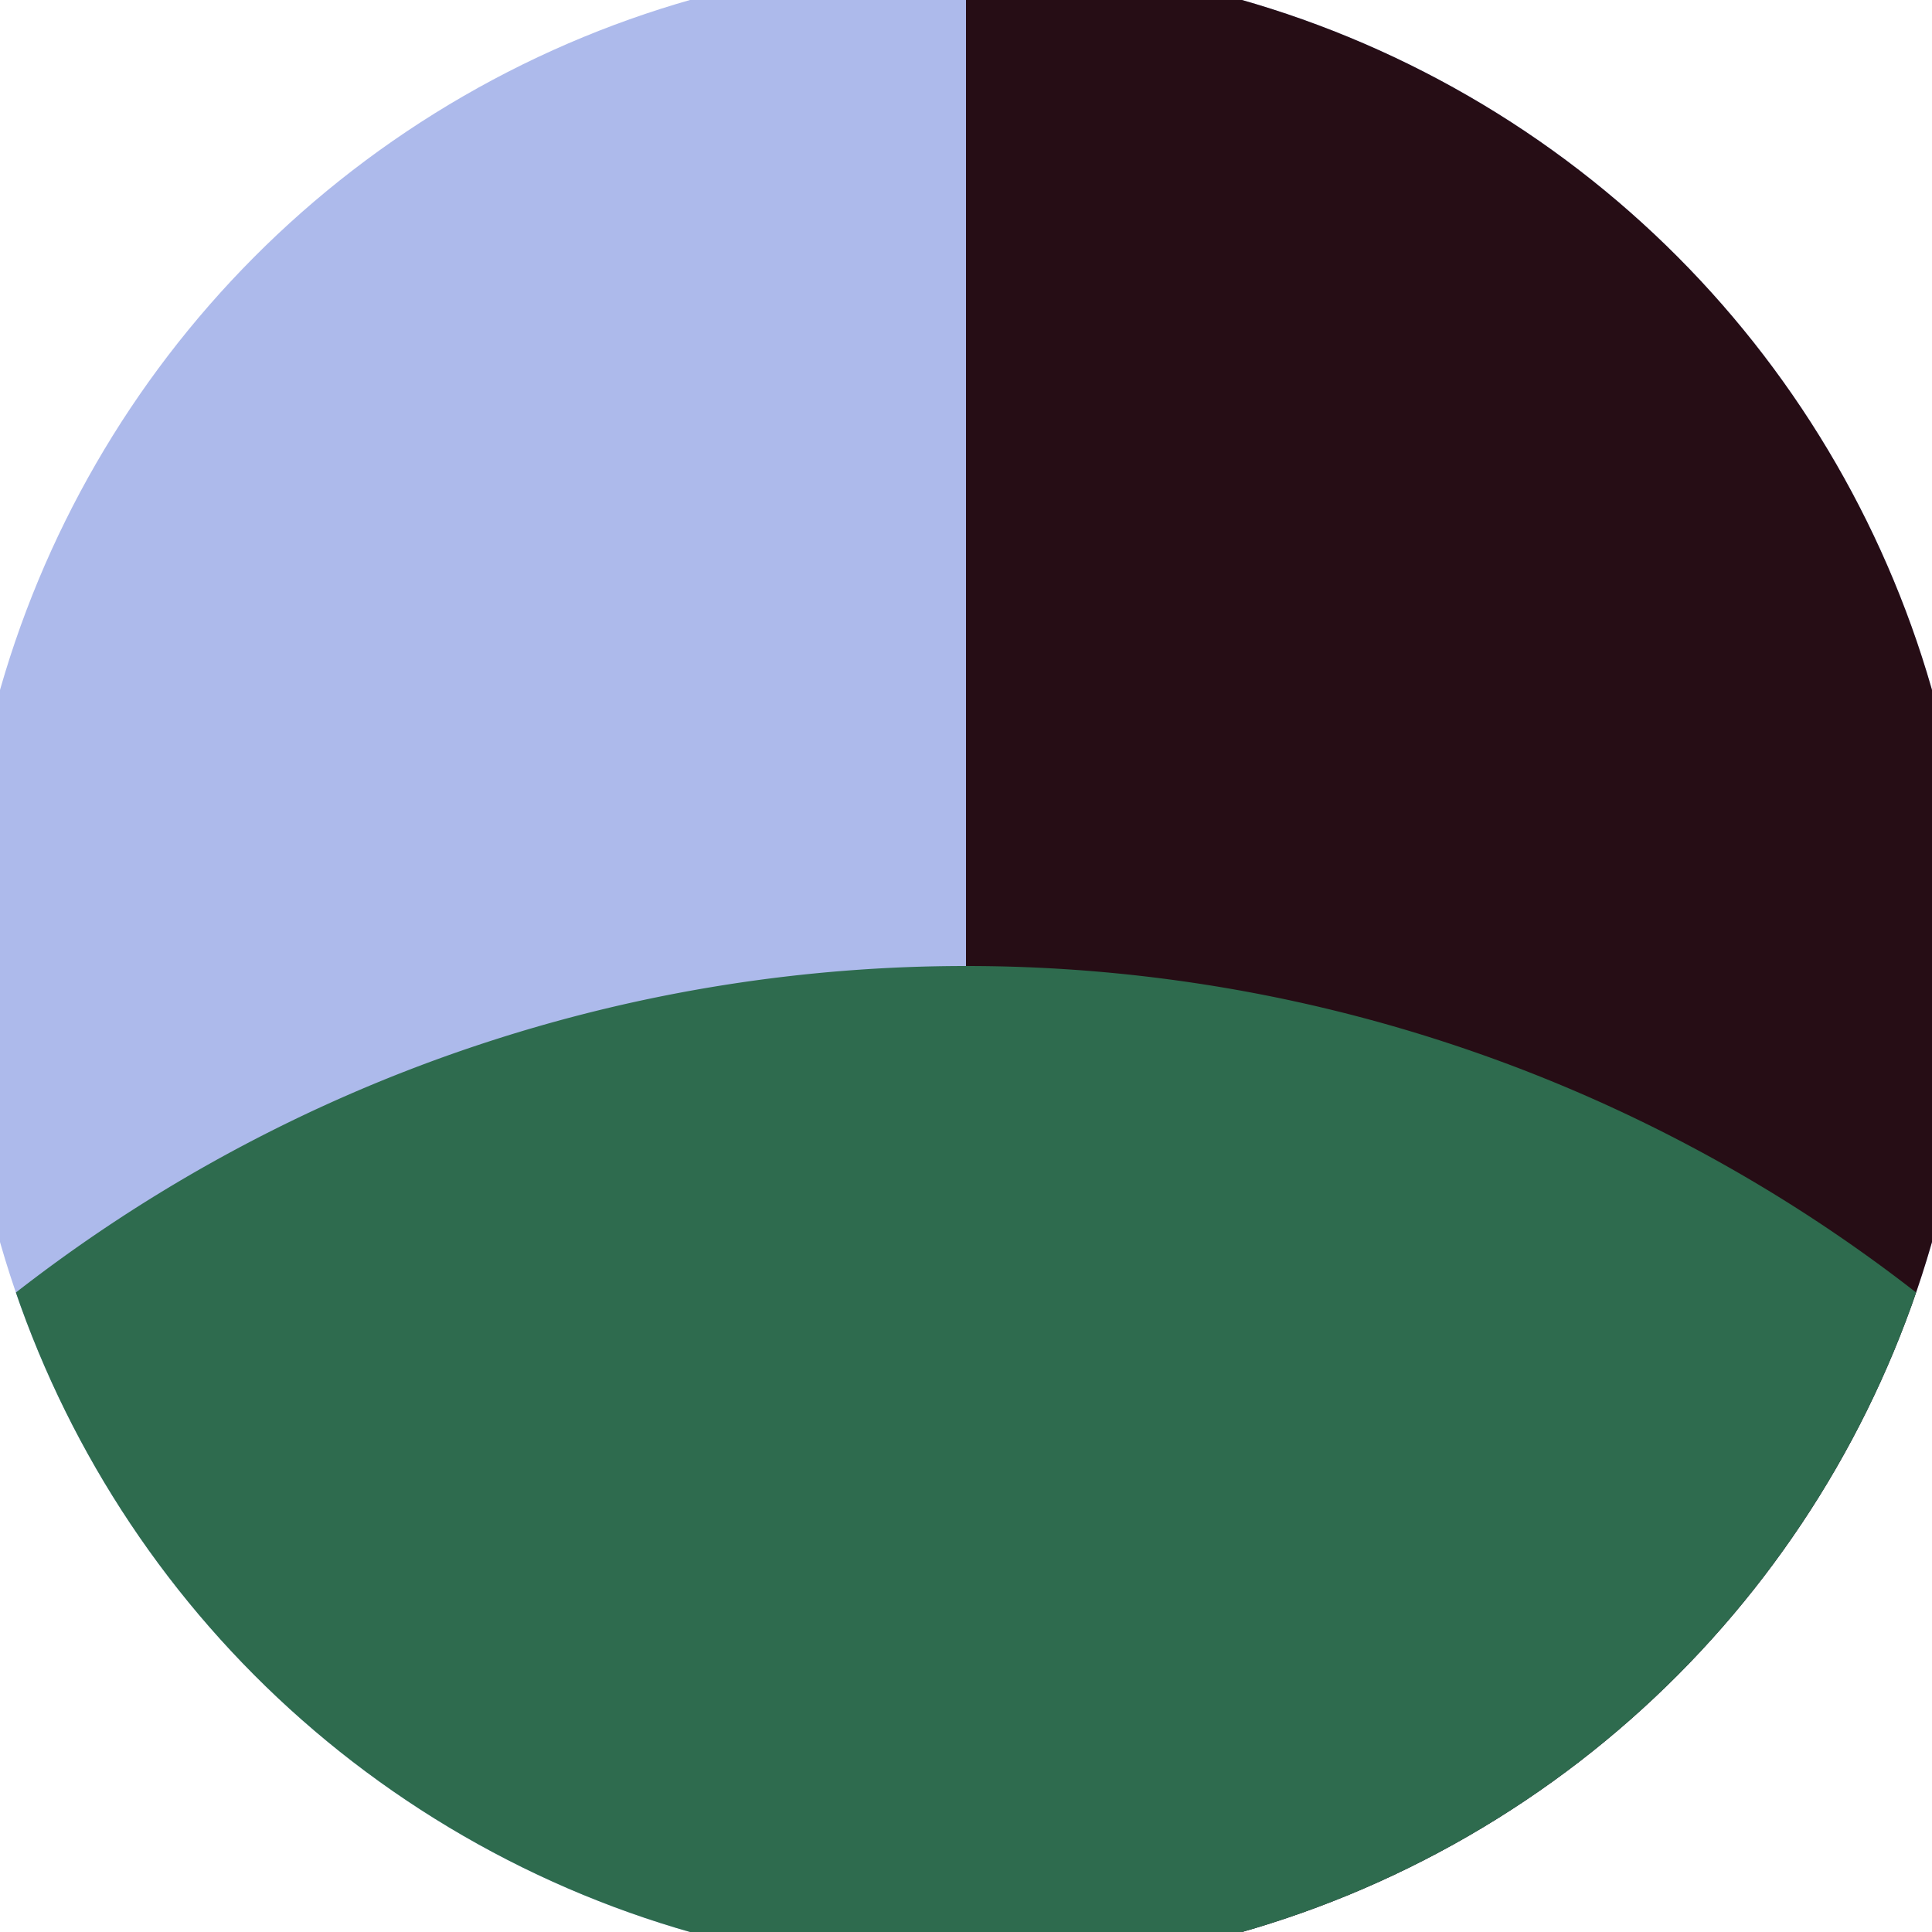 <svg xmlns="http://www.w3.org/2000/svg" width="128" height="128" viewBox="0 0 100 100" shape-rendering="geometricPrecision">
                            <defs>
                                <clipPath id="clip">
                                    <circle cx="50" cy="50" r="52" />
                                    <!--<rect x="0" y="0" width="100" height="100"/>-->
                                </clipPath>
                            </defs>
                            <g transform="rotate(180 50 50)">
                            <rect x="0" y="0" width="100" height="100" fill="#adbaeb" clip-path="url(#clip)"/><path d="M 0 0 H 50 V 100 H 0 Z" fill="#260d15" clip-path="url(#clip)"/><path d="M -30 -30 A 80 80 0 0 0 130 -30 V 0 H -30 Z" fill="#2e6b4e" clip-path="url(#clip)"/></g></svg>